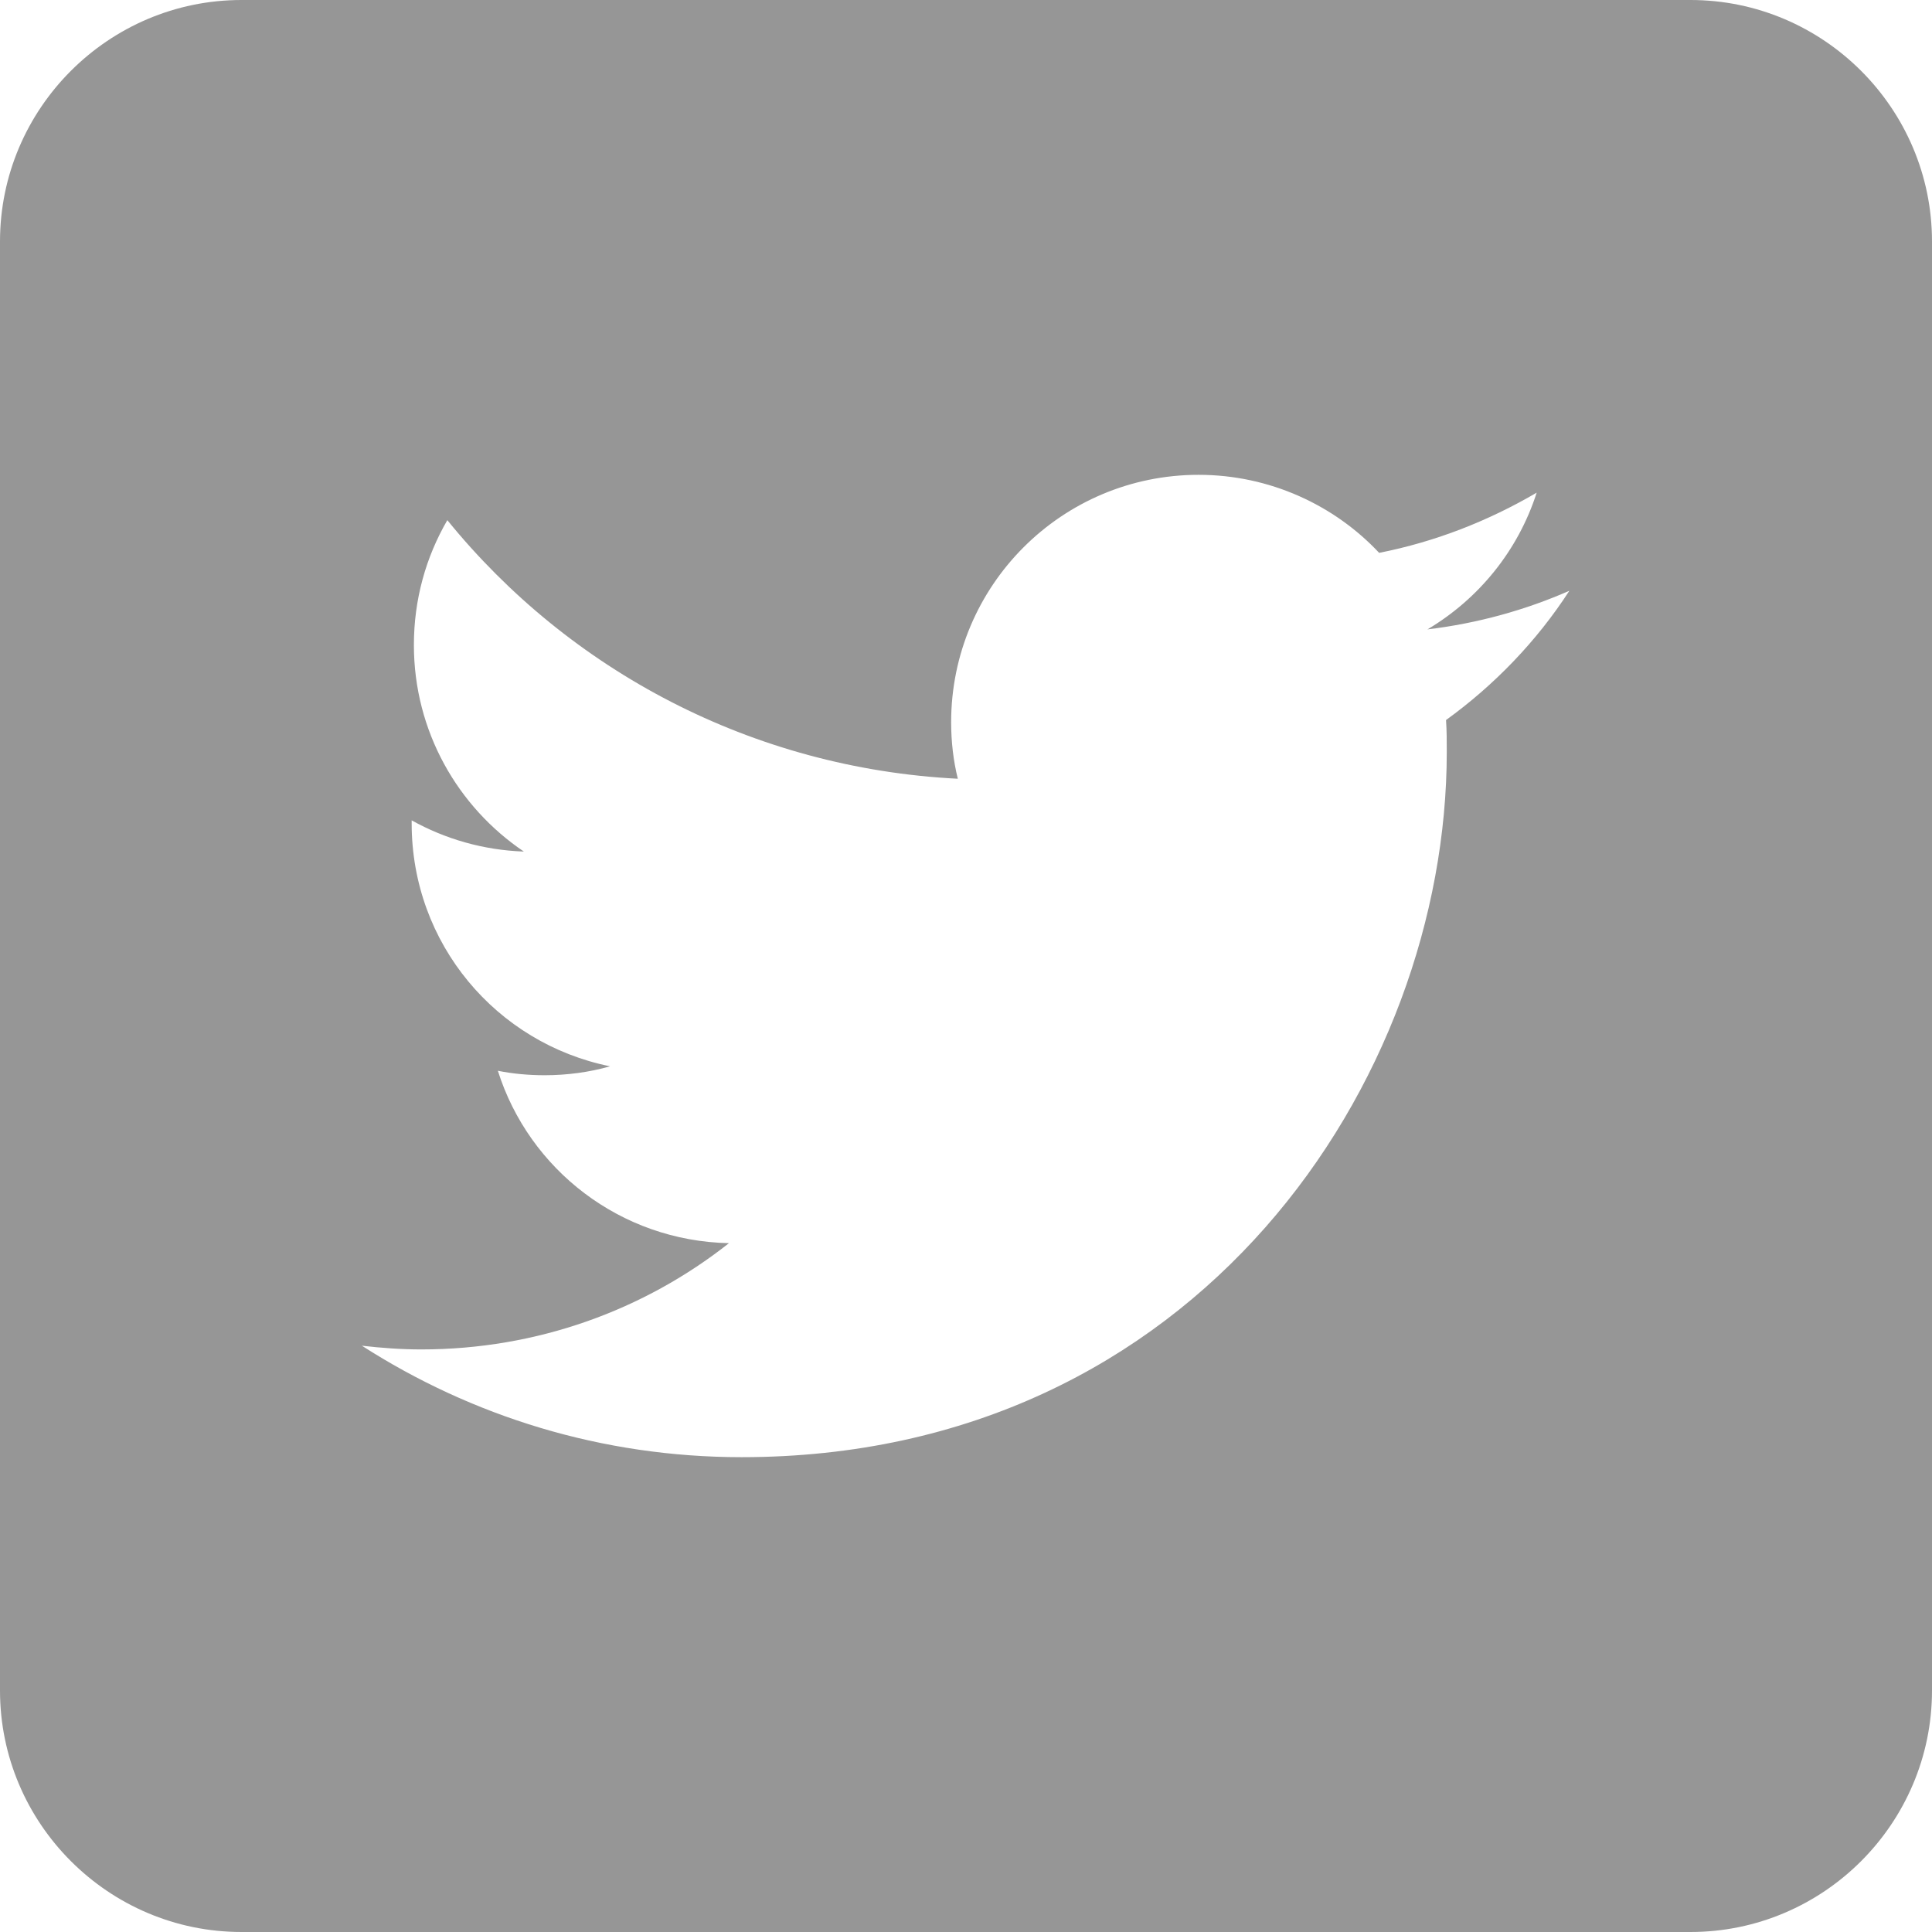 <?xml version="1.0" encoding="utf-8"?>
<!-- Generator: Adobe Illustrator 27.5.0, SVG Export Plug-In . SVG Version: 6.00 Build 0)  -->
<svg version="1.1" id="レイヤー_1" xmlns="http://www.w3.org/2000/svg" xmlns:xlink="http://www.w3.org/1999/xlink" x="0px"
	 y="0px" width="26px" height="26px" viewBox="0 0 26 26" style="enable-background:new 0 0 26 26;" xml:space="preserve">
<style type="text/css">
	.st0{fill:#969696;}
</style>
<path class="st0" d="M22.75,0H3.25C1.46,0,0,1.46,0,3.25v19.5C0,24.54,1.46,26,3.25,26h19.5c1.79,0,3.25-1.46,3.25-3.25V3.25
	C26,1.46,24.54,0,22.75,0z M19.46,9.69c0.01,0.14,0.01,0.29,0.01,0.43c0,4.41-3.35,9.49-9.49,9.49c-1.88,0-3.63-0.55-5.11-1.5
	c0.26,0.03,0.53,0.05,0.8,0.05c1.56,0,3-0.53,4.14-1.43c-1.46-0.03-2.69-0.99-3.11-2.32c0.2,0.04,0.41,0.06,0.63,0.06
	c0.3,0,0.6-0.04,0.88-0.12c-1.53-0.31-2.67-1.65-2.67-3.27c0-0.01,0-0.03,0-0.04c0.45,0.25,0.96,0.4,1.51,0.42
	c-0.89-0.6-1.48-1.62-1.48-2.78c0-0.61,0.16-1.18,0.45-1.68c1.64,2.02,4.1,3.34,6.87,3.48c-0.06-0.24-0.09-0.5-0.09-0.76
	c0-1.84,1.49-3.33,3.33-3.33c0.96,0,1.83,0.41,2.43,1.05c0.76-0.15,1.47-0.43,2.12-0.81c-0.25,0.78-0.78,1.43-1.47,1.84
	c0.67-0.08,1.32-0.26,1.91-0.52C20.68,8.63,20.11,9.22,19.46,9.69z"/>
</svg>
